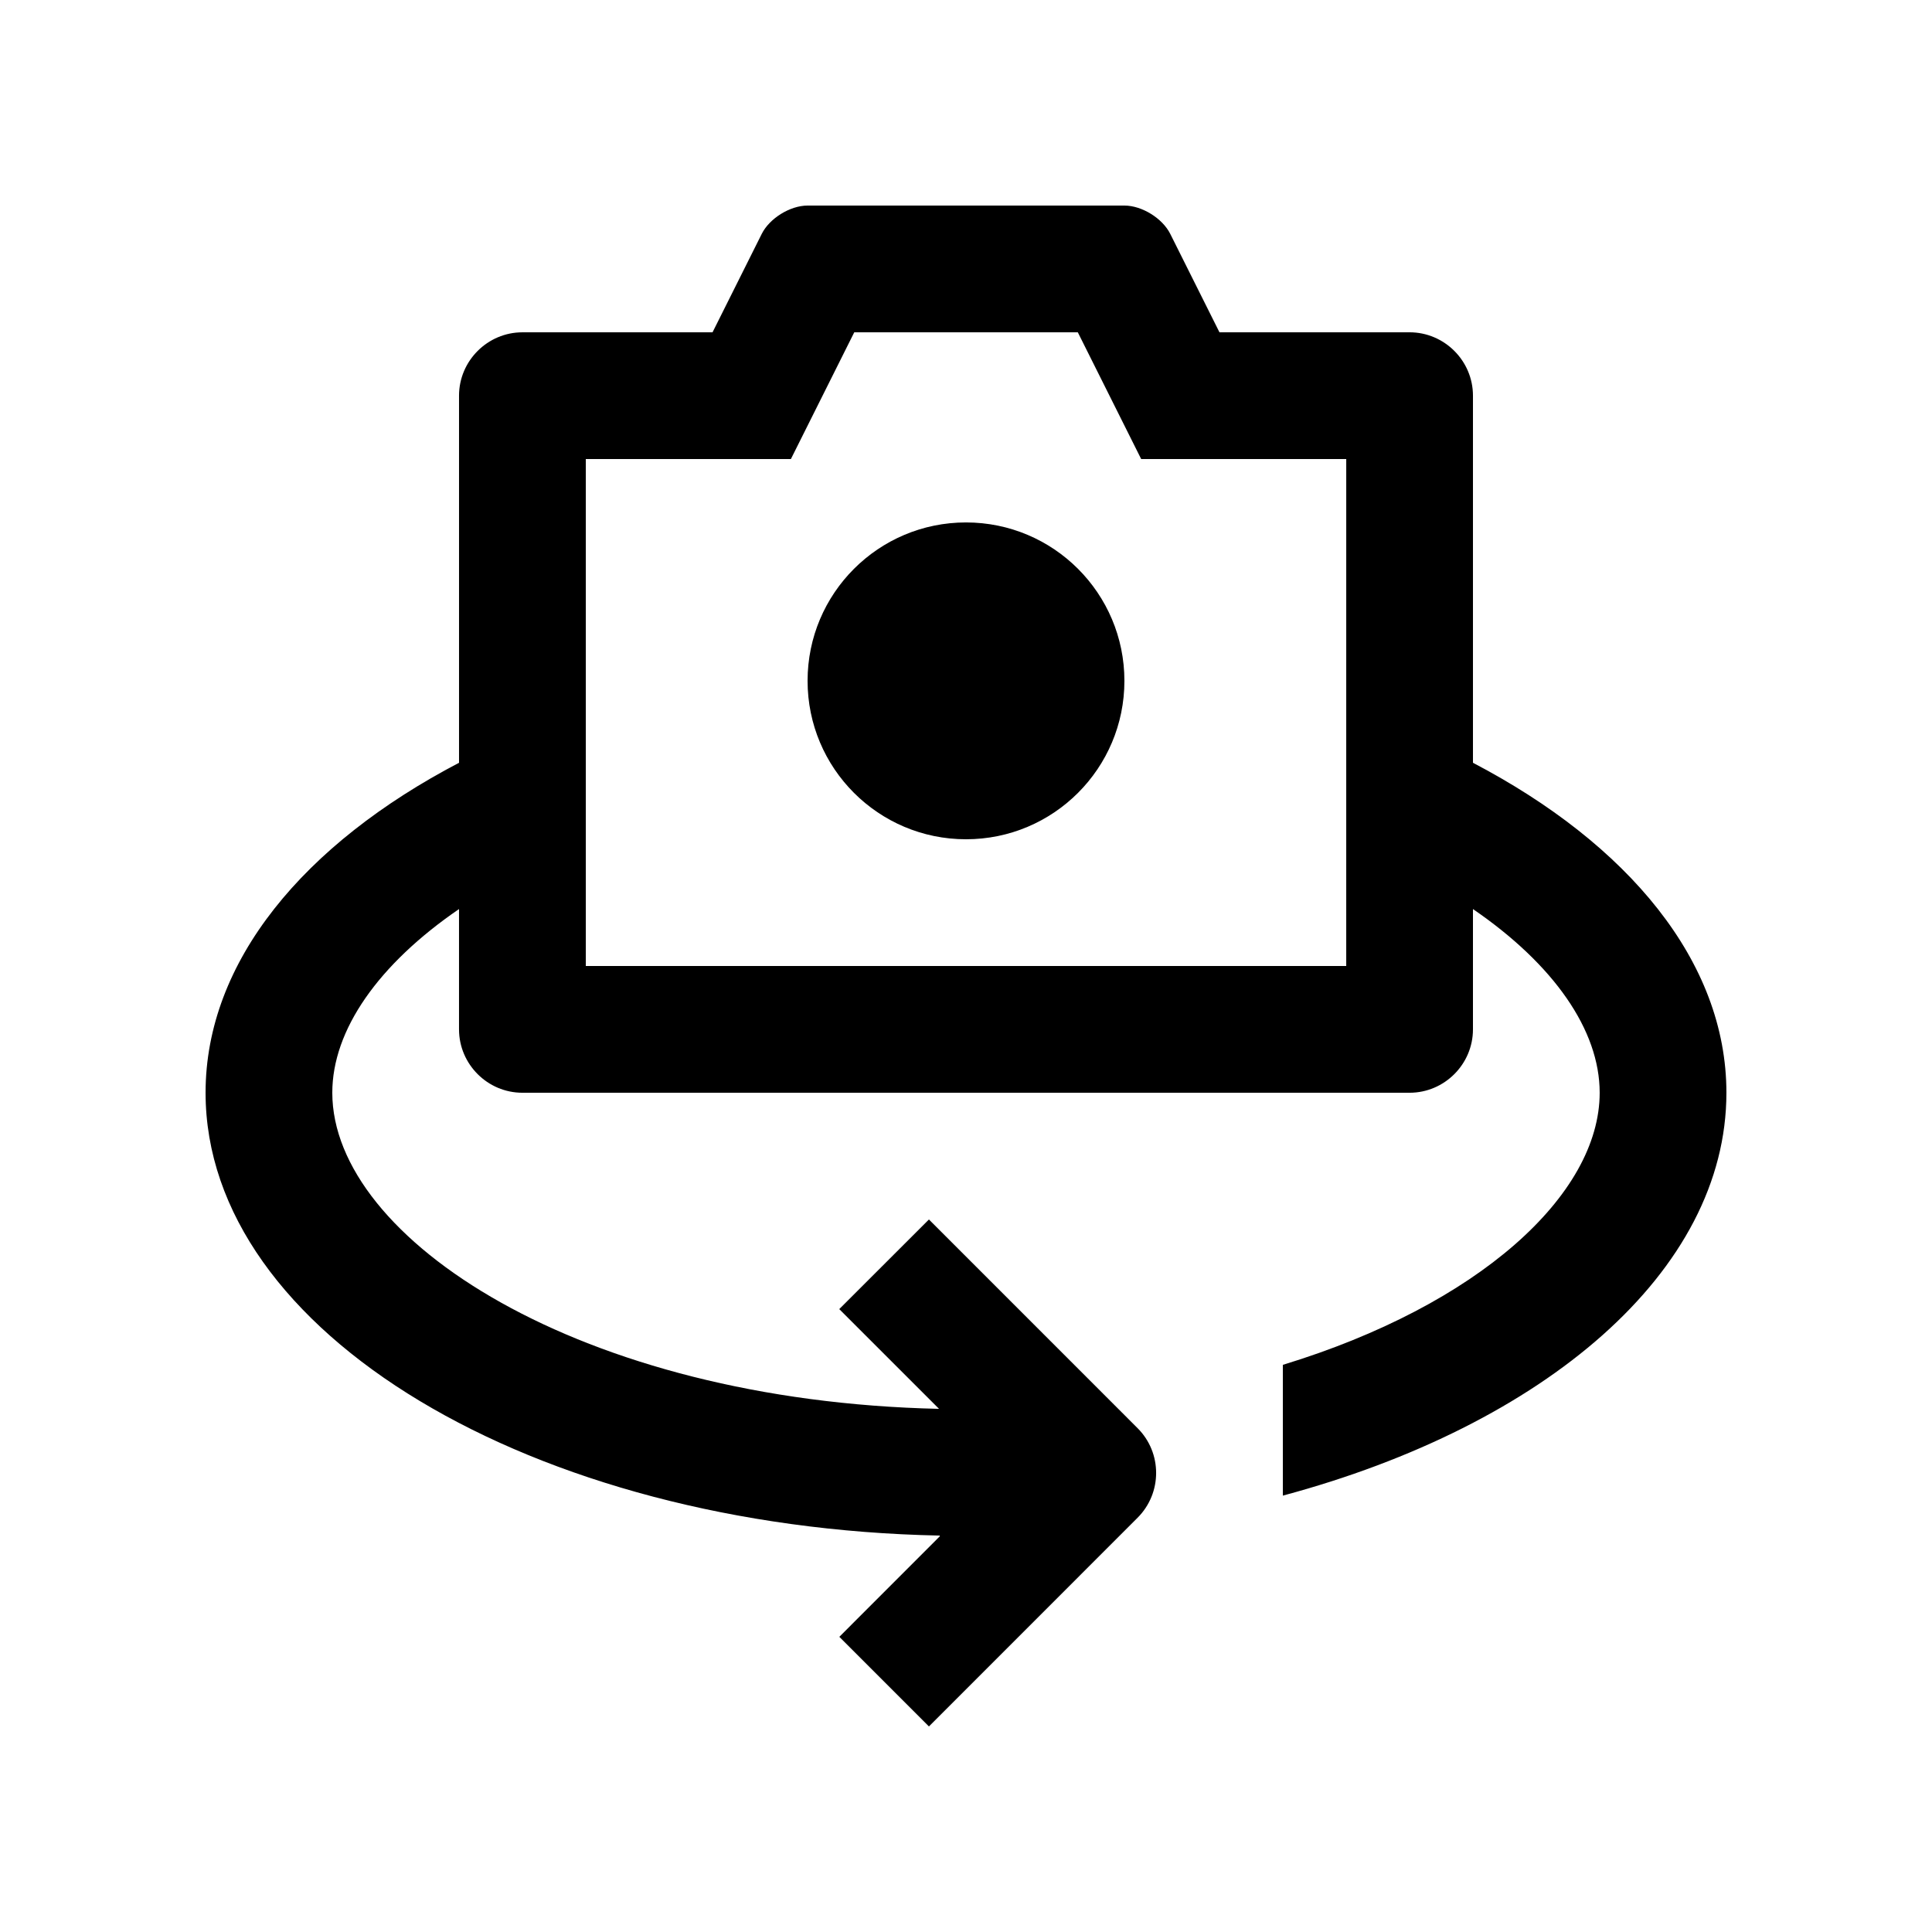 <?xml version="1.0" encoding="UTF-8"?>
<!-- Uploaded to: ICON Repo, www.svgrepo.com, Generator: ICON Repo Mixer Tools -->
<svg fill="#000000" width="800px" height="800px" version="1.1" viewBox="144 144 512 512" xmlns="http://www.w3.org/2000/svg">
 <g>
  <path d="m534.35 346.14v-97.285c0-9.234-7.562-16.793-16.797-16.793h-50.383l-13.039-26.078c-2.062-4.133-7.523-7.508-12.148-7.508h-83.965c-4.625 0-10.086 3.375-12.152 7.512l-13.039 26.078h-50.383c-9.234 0-16.797 7.562-16.797 16.793v97.285c-41.129 21.516-67.168 52.676-67.168 87.441 0 63.531 86.527 115.19 194.57 117.36v0.199l-26.617 26.633 23.746 23.75 55.289-55.305c6.559-6.559 6.559-17.207 0-23.75l-55.289-55.297-23.766 23.75 26.441 26.434c-95.09-2.098-160.79-45.031-160.79-83.77 0-16.652 12.234-34.047 33.582-48.68v31.883c0 9.234 7.562 16.797 16.797 16.797h235.11c9.234 0 16.797-7.562 16.797-16.797v-31.883c21.352 14.629 33.582 32.027 33.582 48.68 0 27.09-32.145 56.285-83.965 72.109v34.656c69.324-18.598 117.55-59.355 117.55-106.77 0-34.766-26.043-65.926-67.176-87.445zm-33.586 53.859h-201.52v-134.35h54.352l16.793-33.59h59.238l16.793 33.59h54.348z"/>
  <path d="m441.98 324.43c0 23.188-18.797 41.984-41.98 41.984-23.188 0-41.984-18.797-41.984-41.984 0-23.184 18.797-41.98 41.984-41.98 23.184 0 41.98 18.797 41.98 41.98"/>
 </g>
</svg>